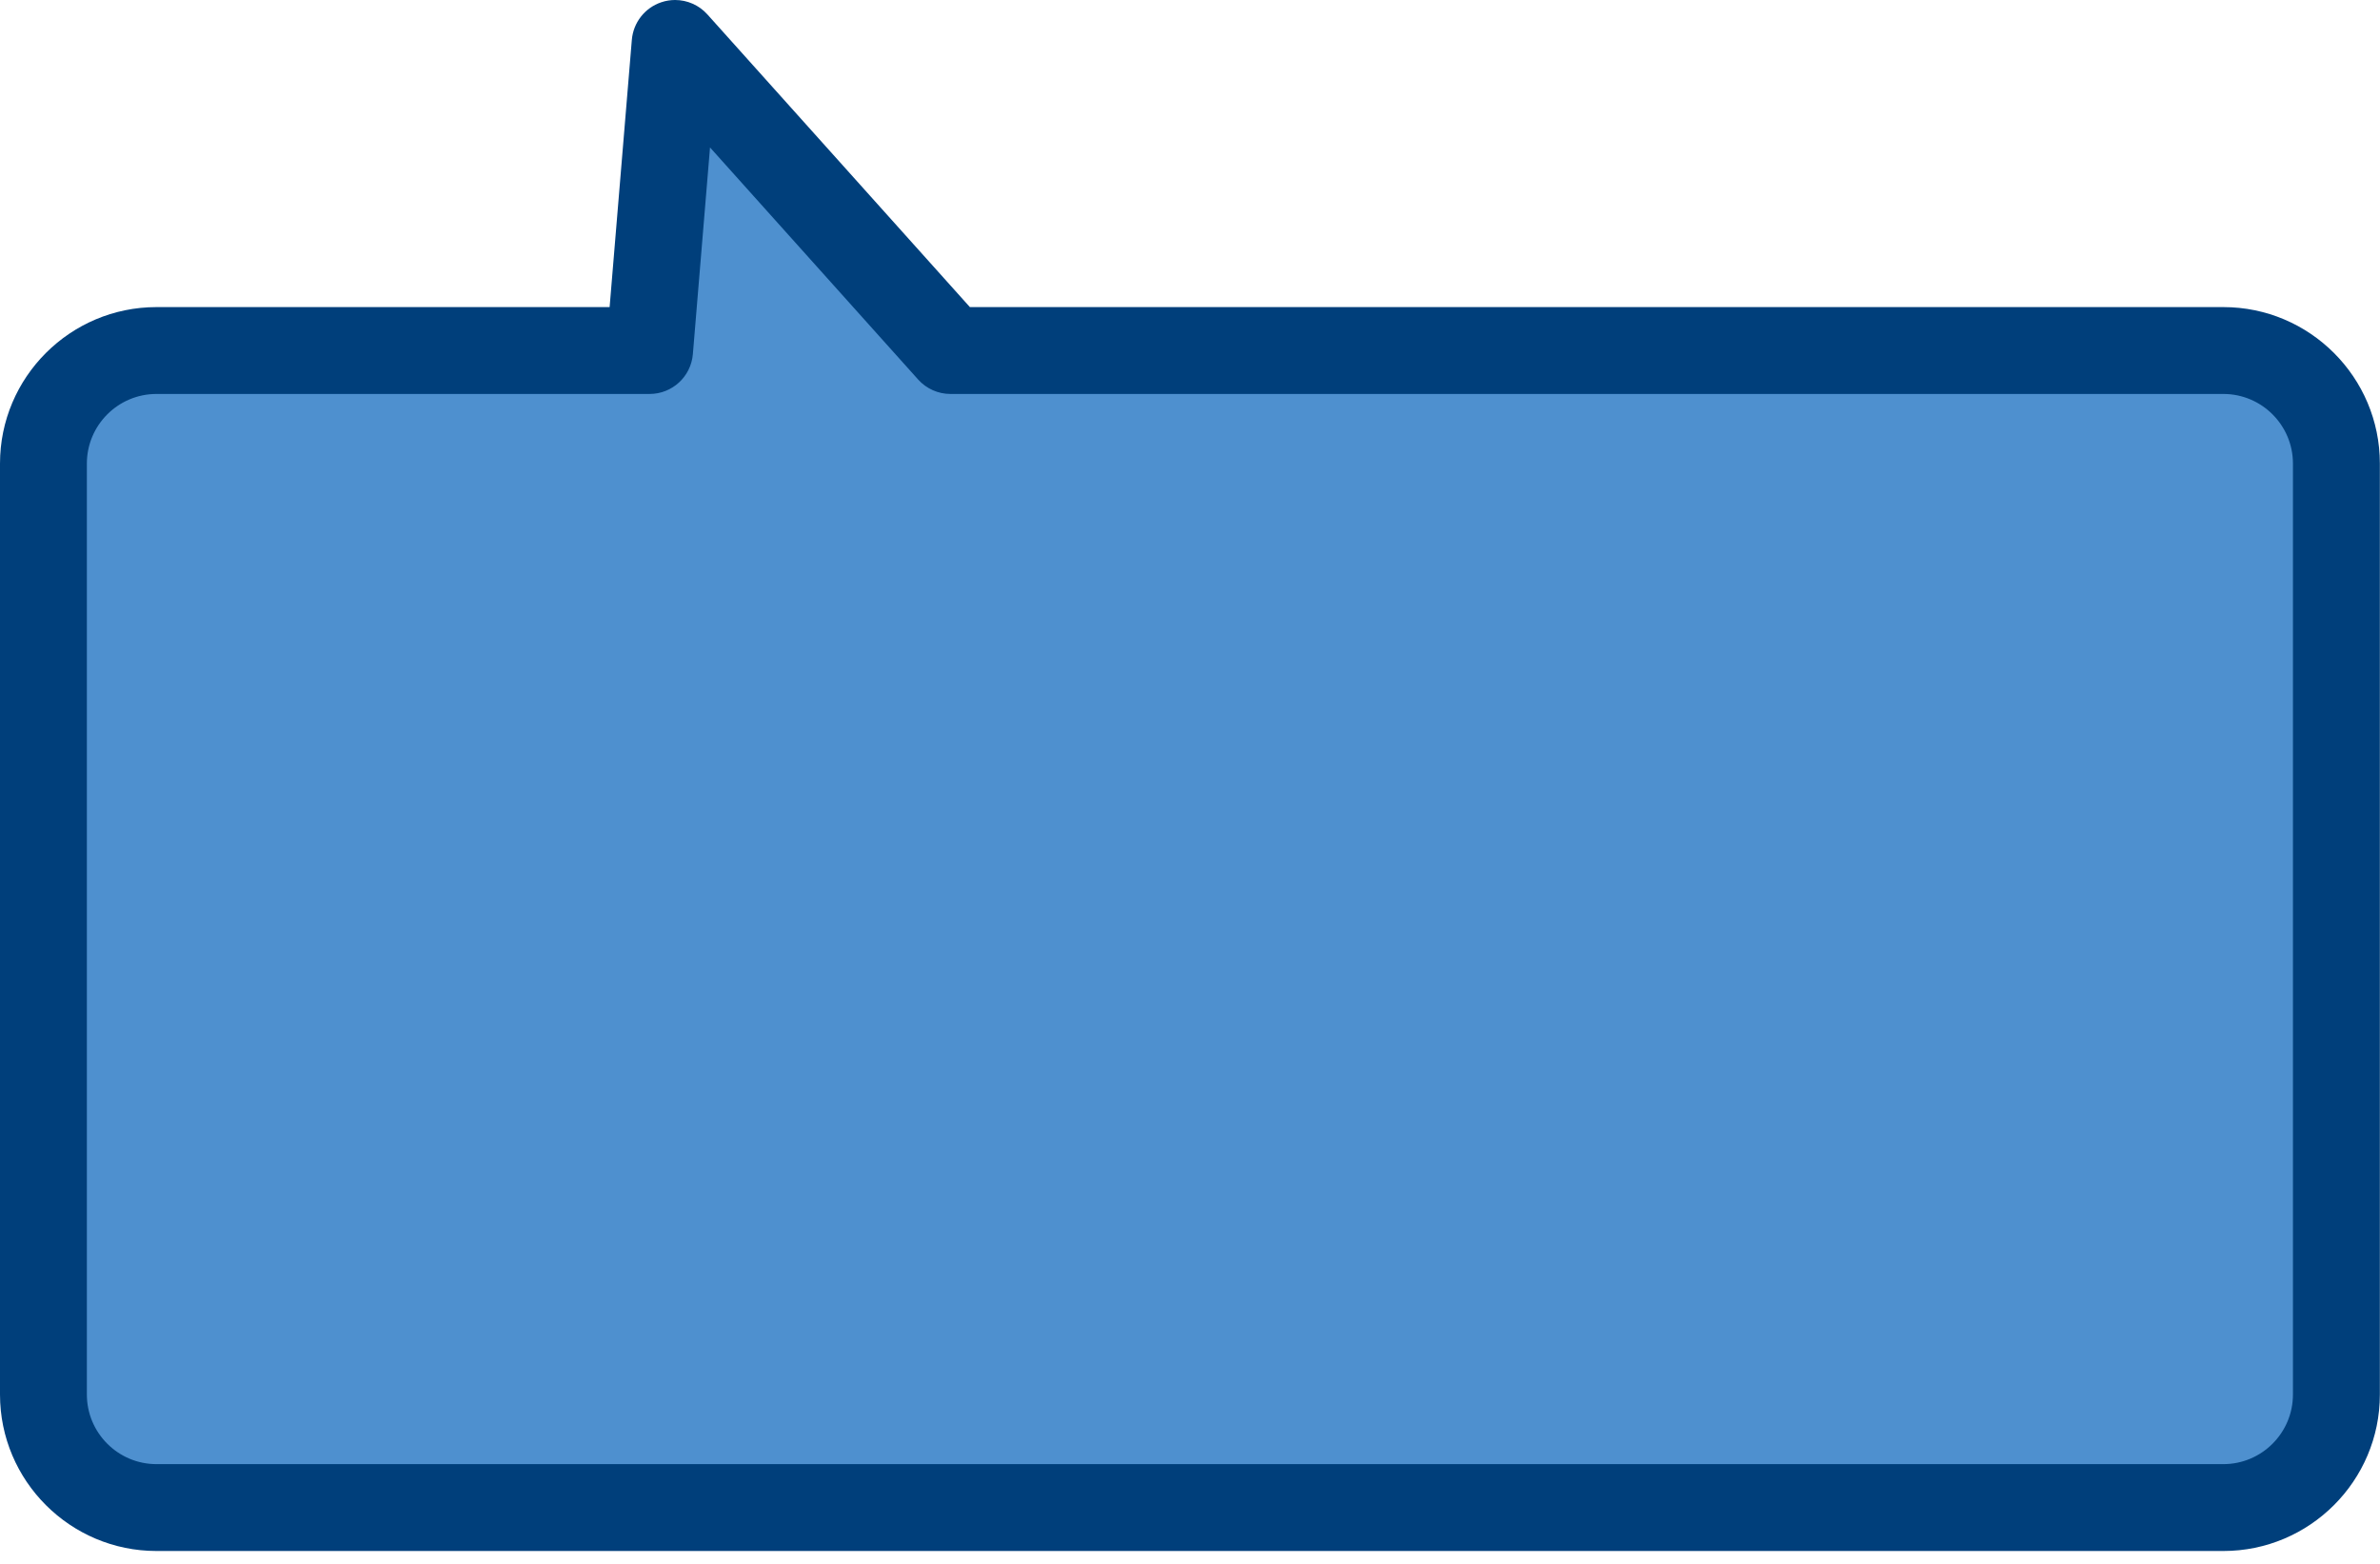 <svg width="140" height="92" viewBox="0 0 140 92" fill="none" xmlns="http://www.w3.org/2000/svg">
<path d="M38.208 20.621L39.709 2.555L55.908 20.621H130.783C134.456 20.621 137.432 23.598 137.432 27.27V82.039C137.432 85.712 134.456 88.688 130.783 88.688H9.2C5.527 88.688 2.551 85.712 2.551 82.039V27.27C2.551 23.598 5.527 20.621 9.2 20.621H38.206H38.208Z" fill="#4E90CF"/>
<path d="M39.711 5.34058e-05C40.423 5.34058e-05 41.12 0.3 41.613 0.85L57.052 18.066H130.787C135.862 18.066 139.992 22.196 139.992 27.27V82.039C139.992 87.113 135.862 91.243 130.787 91.243H9.205C4.13 91.243 -1.52588e-05 87.113 -1.52588e-05 82.039V27.27C-1.52588e-05 22.196 4.13 18.066 9.205 18.066H35.86L37.167 2.343C37.253 1.327 37.933 0.457 38.9 0.133C39.166 0.043 39.439 5.34058e-05 39.711 5.34058e-05ZM130.785 86.133C133.043 86.133 134.879 84.296 134.879 82.039V27.27C134.879 25.013 133.043 23.176 130.785 23.176H55.91C55.184 23.176 54.492 22.868 54.008 22.327L41.766 8.675L40.757 20.833C40.646 22.158 39.54 23.176 38.211 23.176H9.205C6.947 23.176 5.11 25.013 5.11 27.27V82.039C5.11 84.296 6.947 86.133 9.205 86.133H130.787H130.785Z" fill="#003F7B"/>
</svg>
